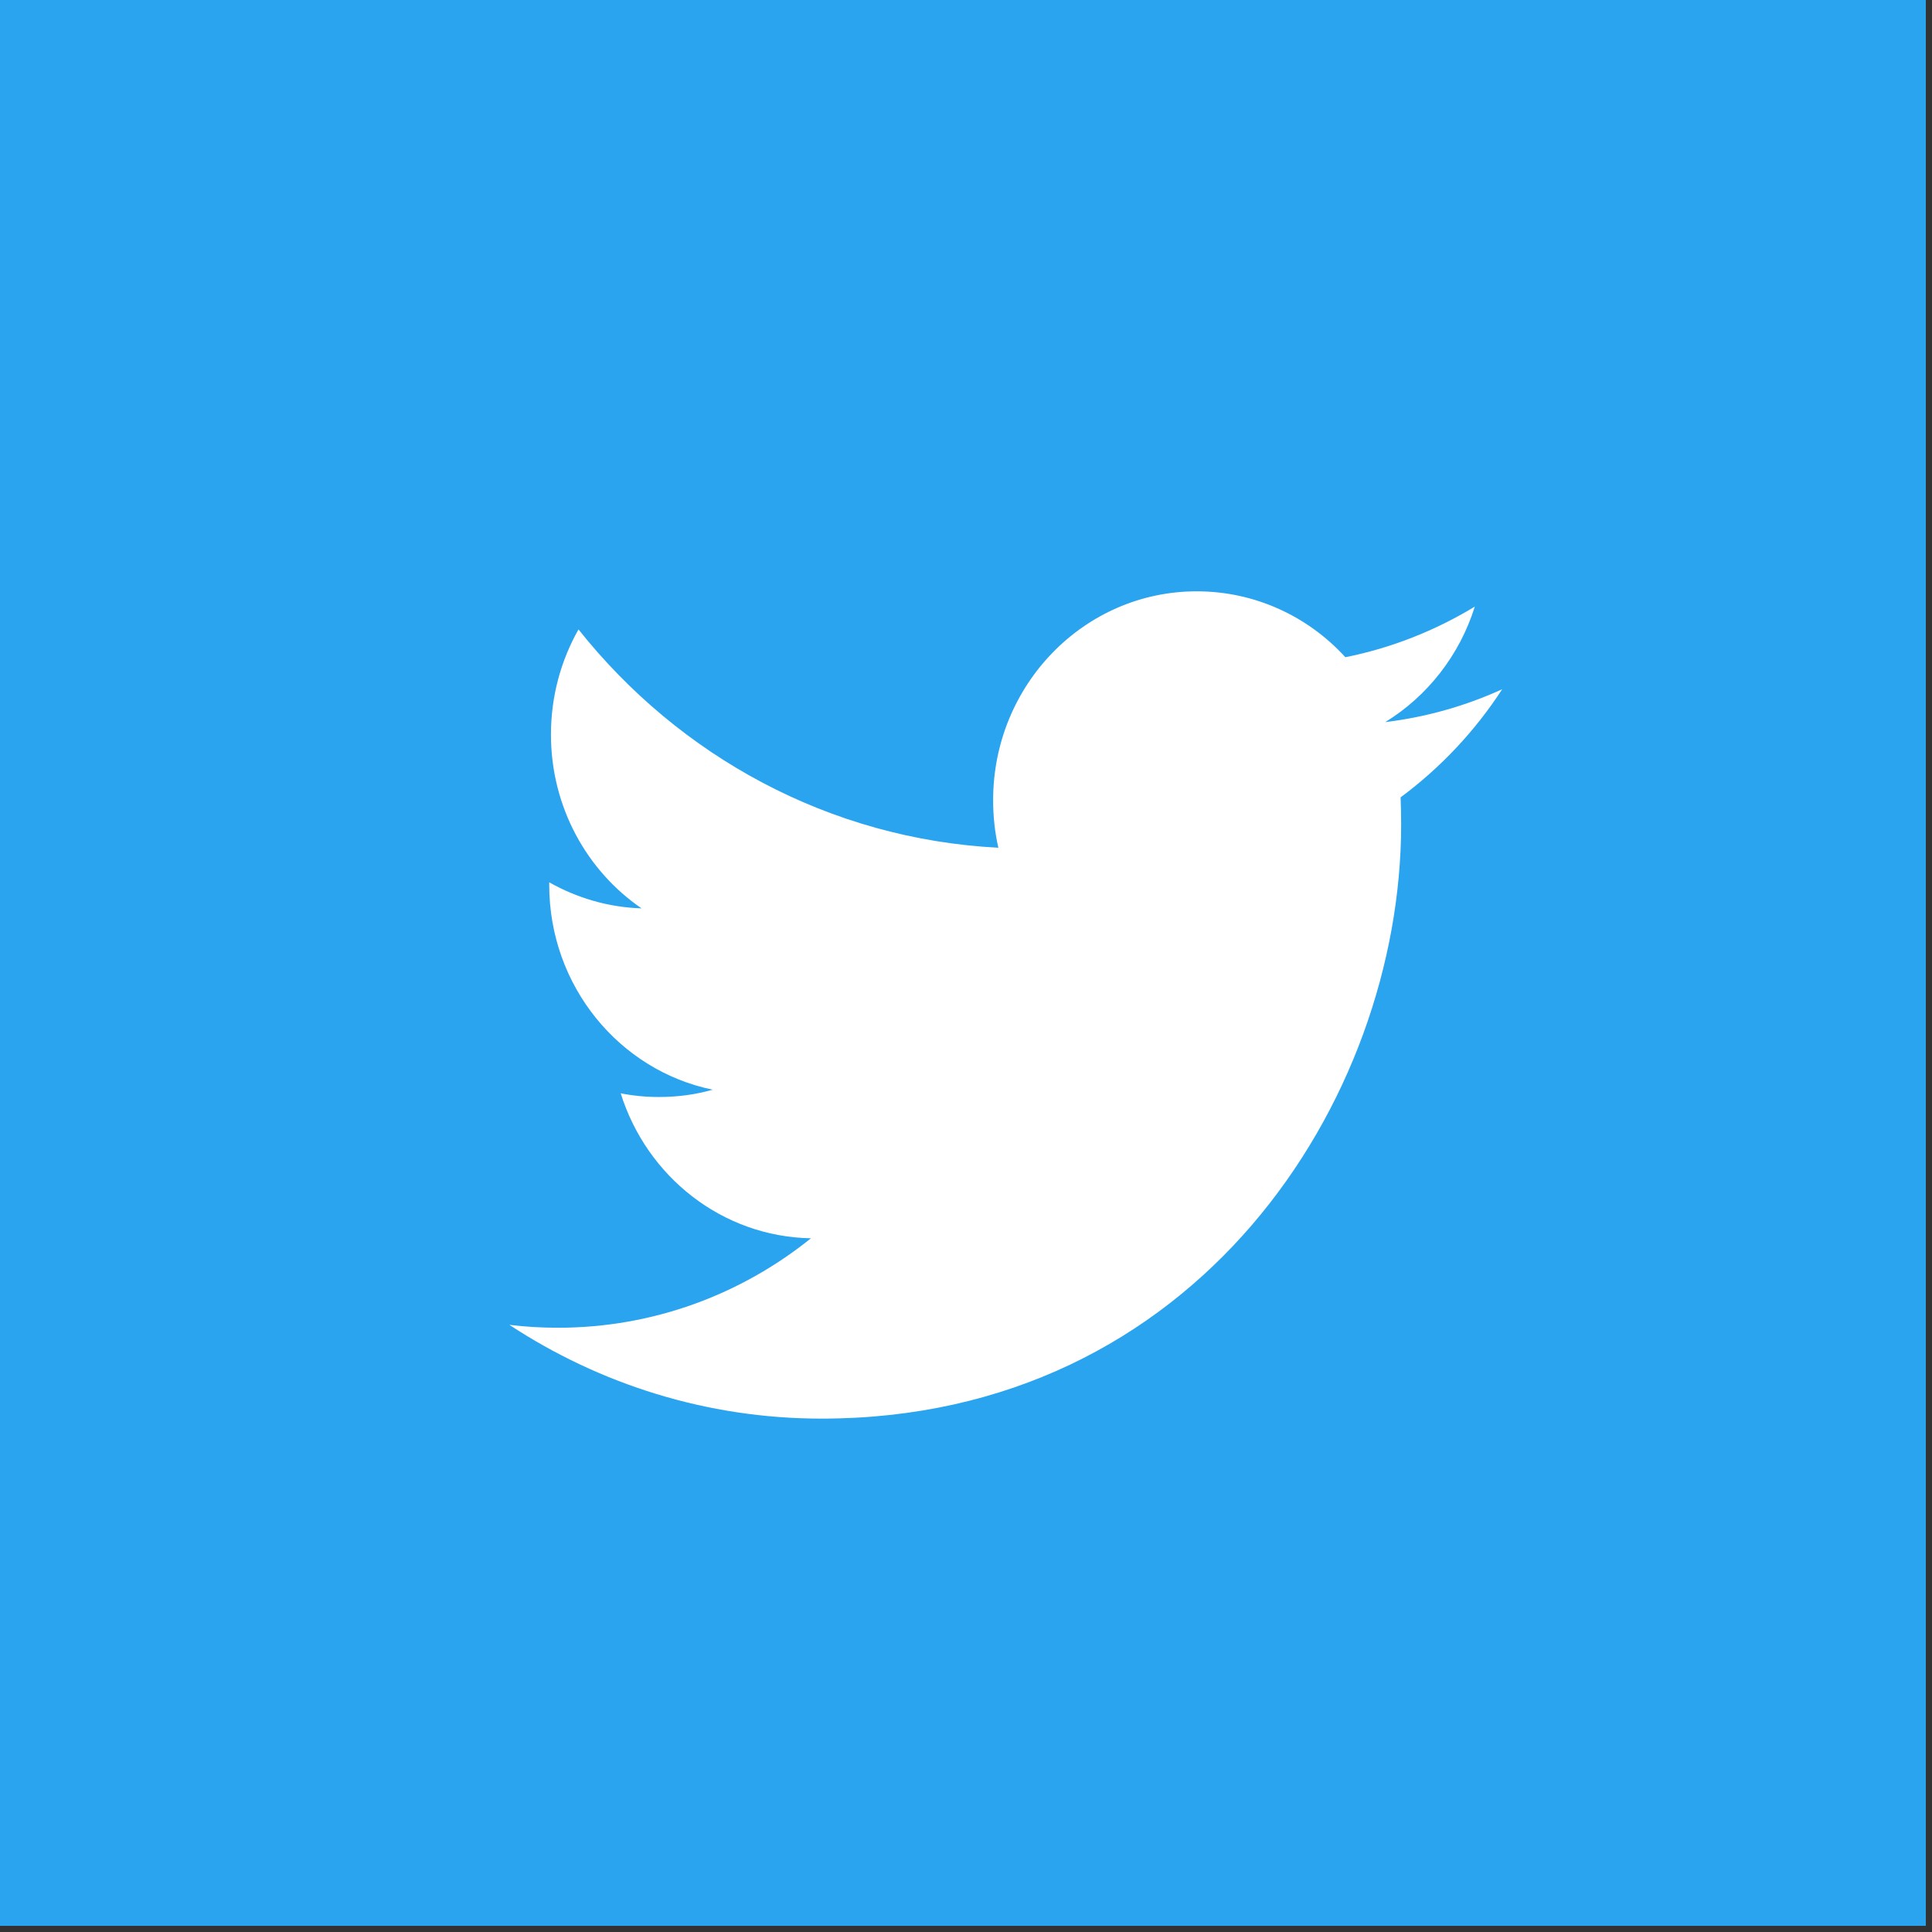 <?xml version="1.0" encoding="UTF-8"?>
<svg width="47px" height="47px" viewBox="0 0 47 47" version="1.1" xmlns="http://www.w3.org/2000/svg" xmlns:xlink="http://www.w3.org/1999/xlink">
    <rect x="0" y="0" width="47" height="47" fill="#333333" stroke="none"/>
    <title>Group 14</title>
    <g id="Page-1" stroke="none" stroke-width="1" fill="none" fill-rule="evenodd">
        <g id="Artists" transform="translate(-165, -3407)">
            <g id="Group-4" transform="translate(165, 3407)">
                <polygon id="Fill-1" fill="#2AA4EF" points="0 46.85 46.85 46.85 46.85 -2.84217094e-14 0 -2.84217094e-14"></polygon>
                <path d="M35.878,14.757 C34.919,15.338 33.86,15.762 32.729,15.988 C31.828,15.001 30.539,14.385 29.113,14.385 C26.378,14.385 24.16,16.66 24.16,19.465 C24.16,19.864 24.202,20.251 24.287,20.623 C20.169,20.41 16.519,18.39 14.073,15.312 C13.647,16.065 13.403,16.939 13.403,17.869 C13.403,19.631 14.277,21.187 15.607,22.098 C14.796,22.073 14.031,21.842 13.361,21.464 L13.361,21.527 C13.361,23.989 15.07,26.044 17.338,26.509 C16.923,26.628 16.485,26.687 16.032,26.687 C15.713,26.687 15.402,26.657 15.1,26.597 C15.73,28.615 17.559,30.085 19.728,30.124 C18.033,31.488 15.895,32.3 13.574,32.3 C13.174,32.3 12.779,32.277 12.392,32.23 C14.585,33.67 17.191,34.511 19.987,34.511 C29.103,34.511 34.086,26.77 34.086,20.056 C34.086,19.835 34.081,19.614 34.073,19.397 C35.041,18.68 35.882,17.786 36.544,16.767 C35.656,17.172 34.701,17.445 33.699,17.567 C34.722,16.939 35.507,15.943 35.878,14.757" id="Fill-2" fill="#FFFFFF"></path>
            </g>
        </g>
    </g>
</svg>